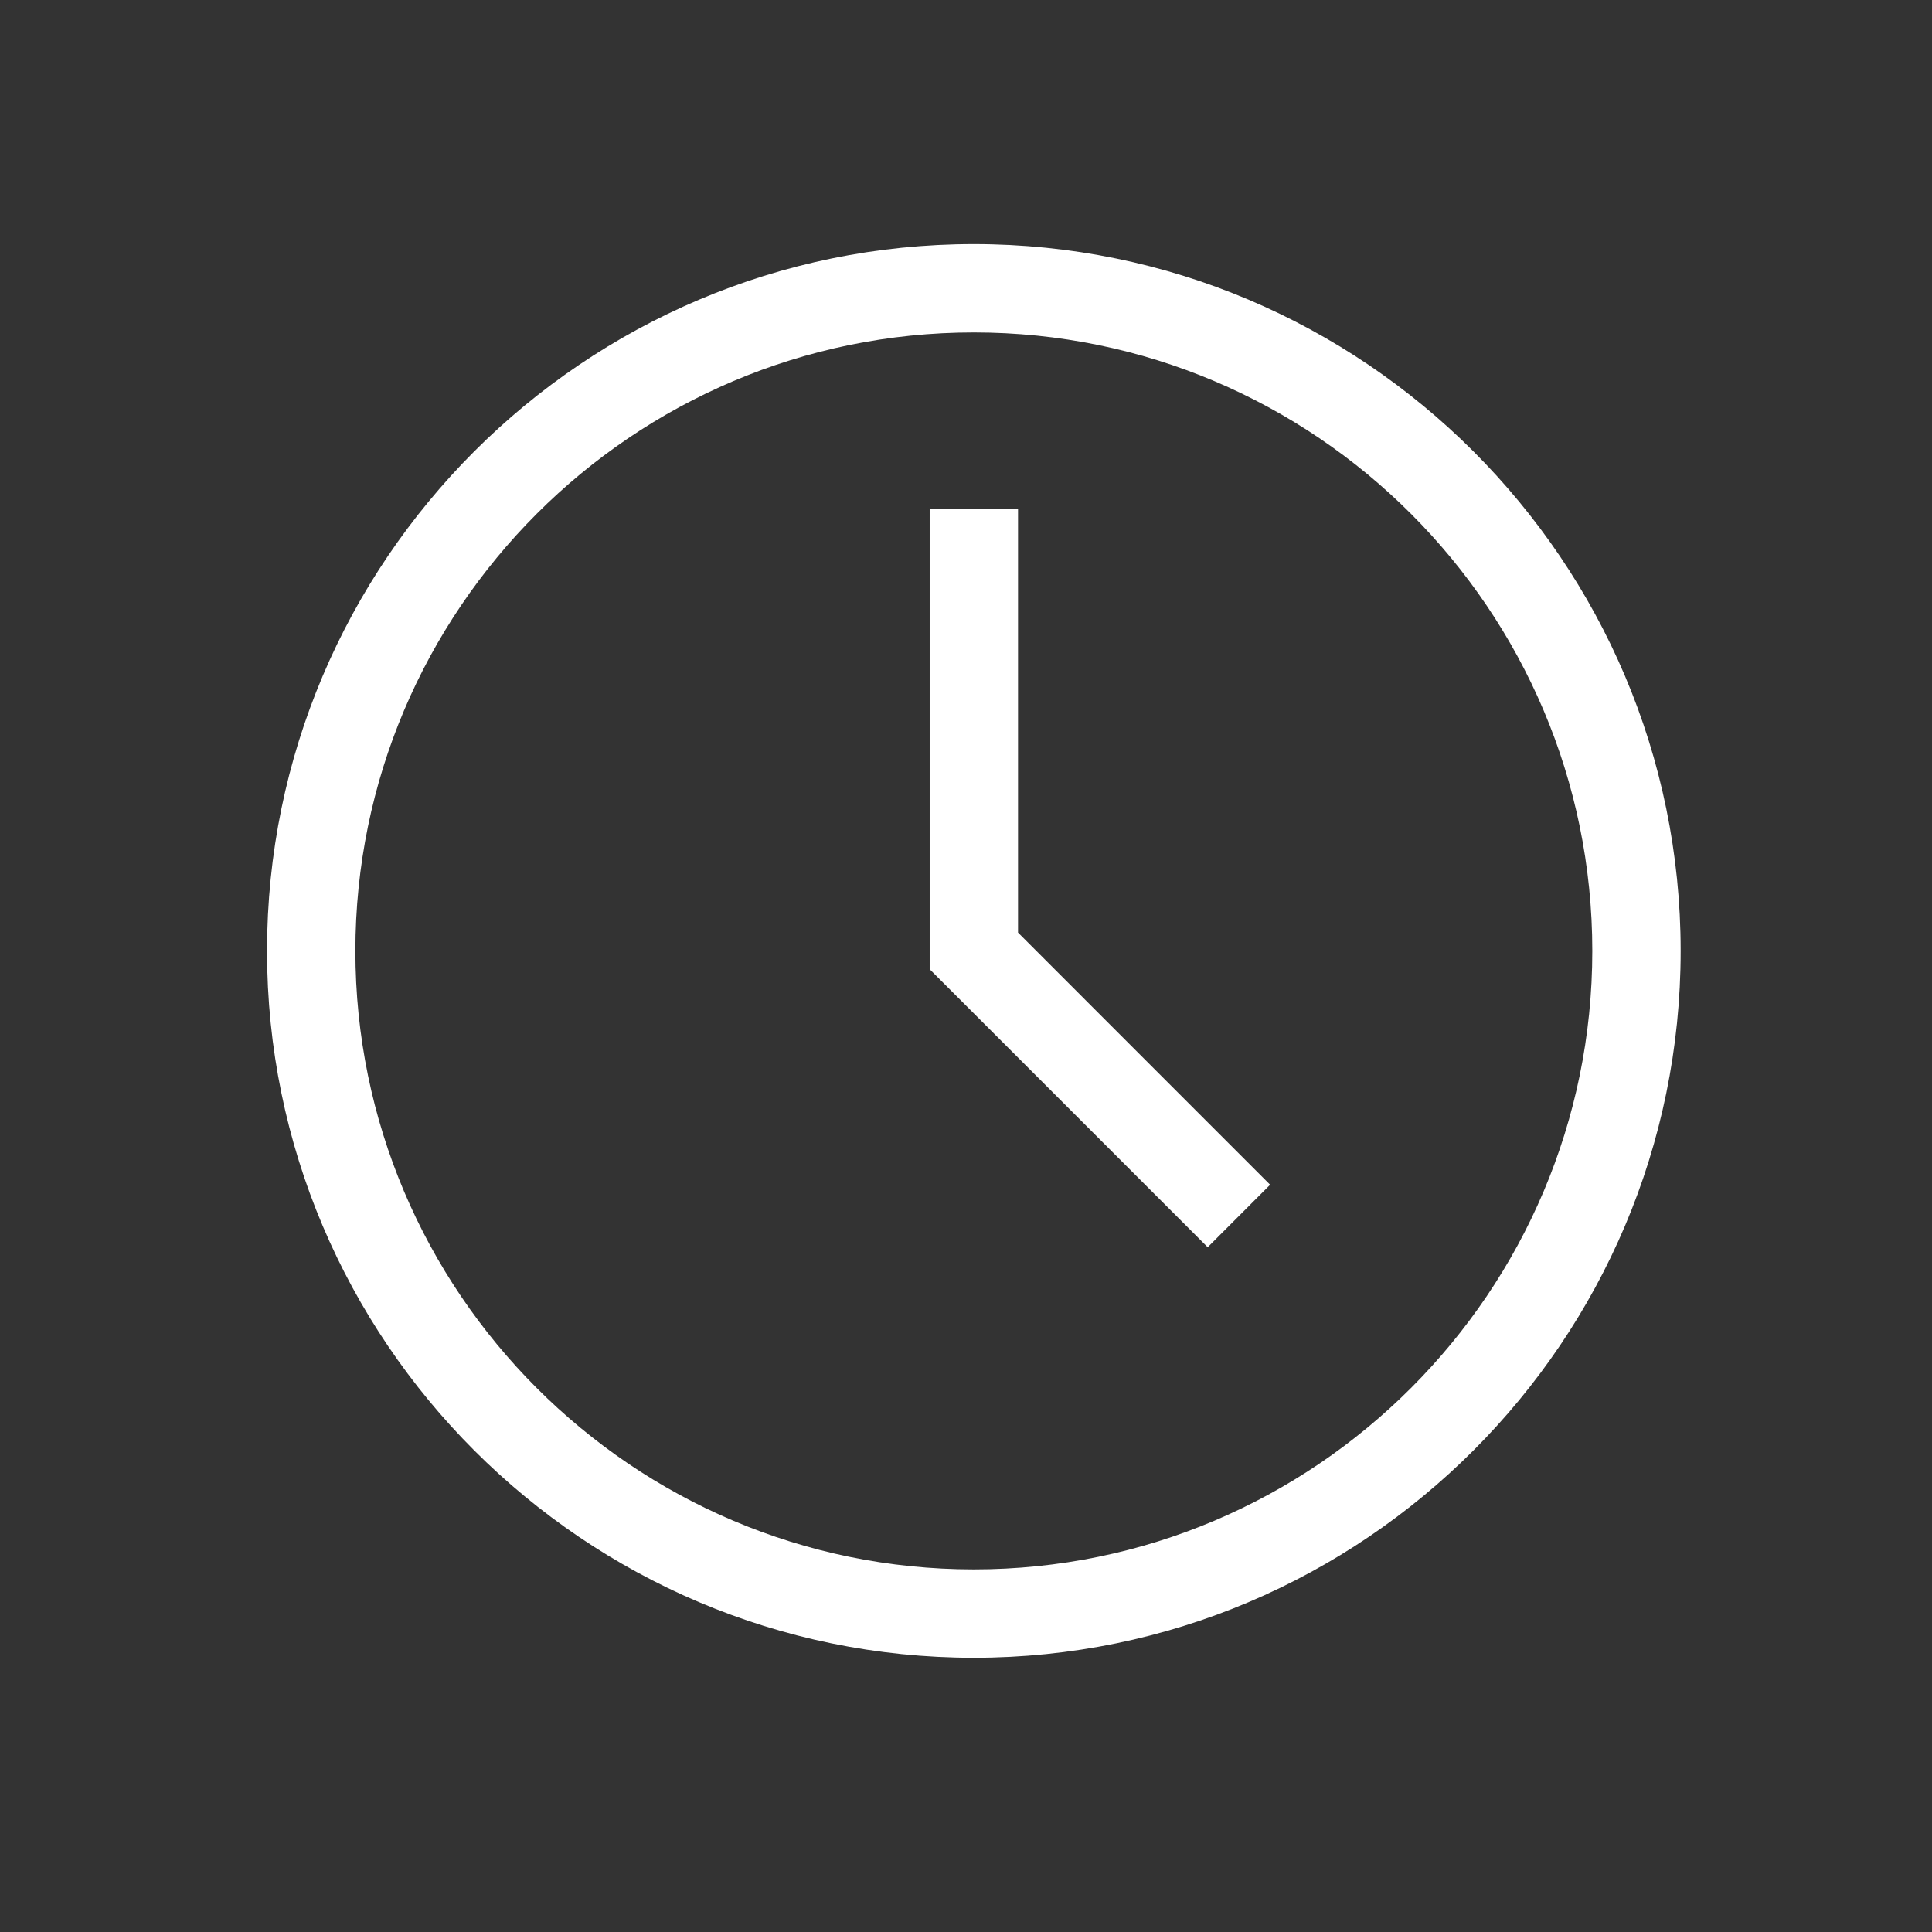 <svg width="41" height="41" viewBox="0 0 41 41" fill="none" xmlns="http://www.w3.org/2000/svg">
<rect x="0" y="0" width="41" height="41" fill="#333333" stroke="none"/>
<path d="M20.666 5.18C12.396 5.18 5.667 11.909 5.667 20.18C5.667 28.451 12.396 35.18 20.666 35.18C28.937 35.18 35.666 28.451 35.666 20.18C35.666 11.909 28.937 5.18 20.666 5.18ZM20.666 33.305C13.429 33.305 7.542 27.417 7.542 20.18C7.542 12.942 13.429 7.055 20.666 7.055C27.904 7.055 33.791 12.942 33.791 20.18C33.791 27.417 27.904 33.305 20.666 33.305Z" fill="white"/>
<path d="M21.604 10.805H19.729V20.568L25.629 26.468L26.954 25.142L21.604 19.791V10.805Z" fill="white"/>
</svg>
